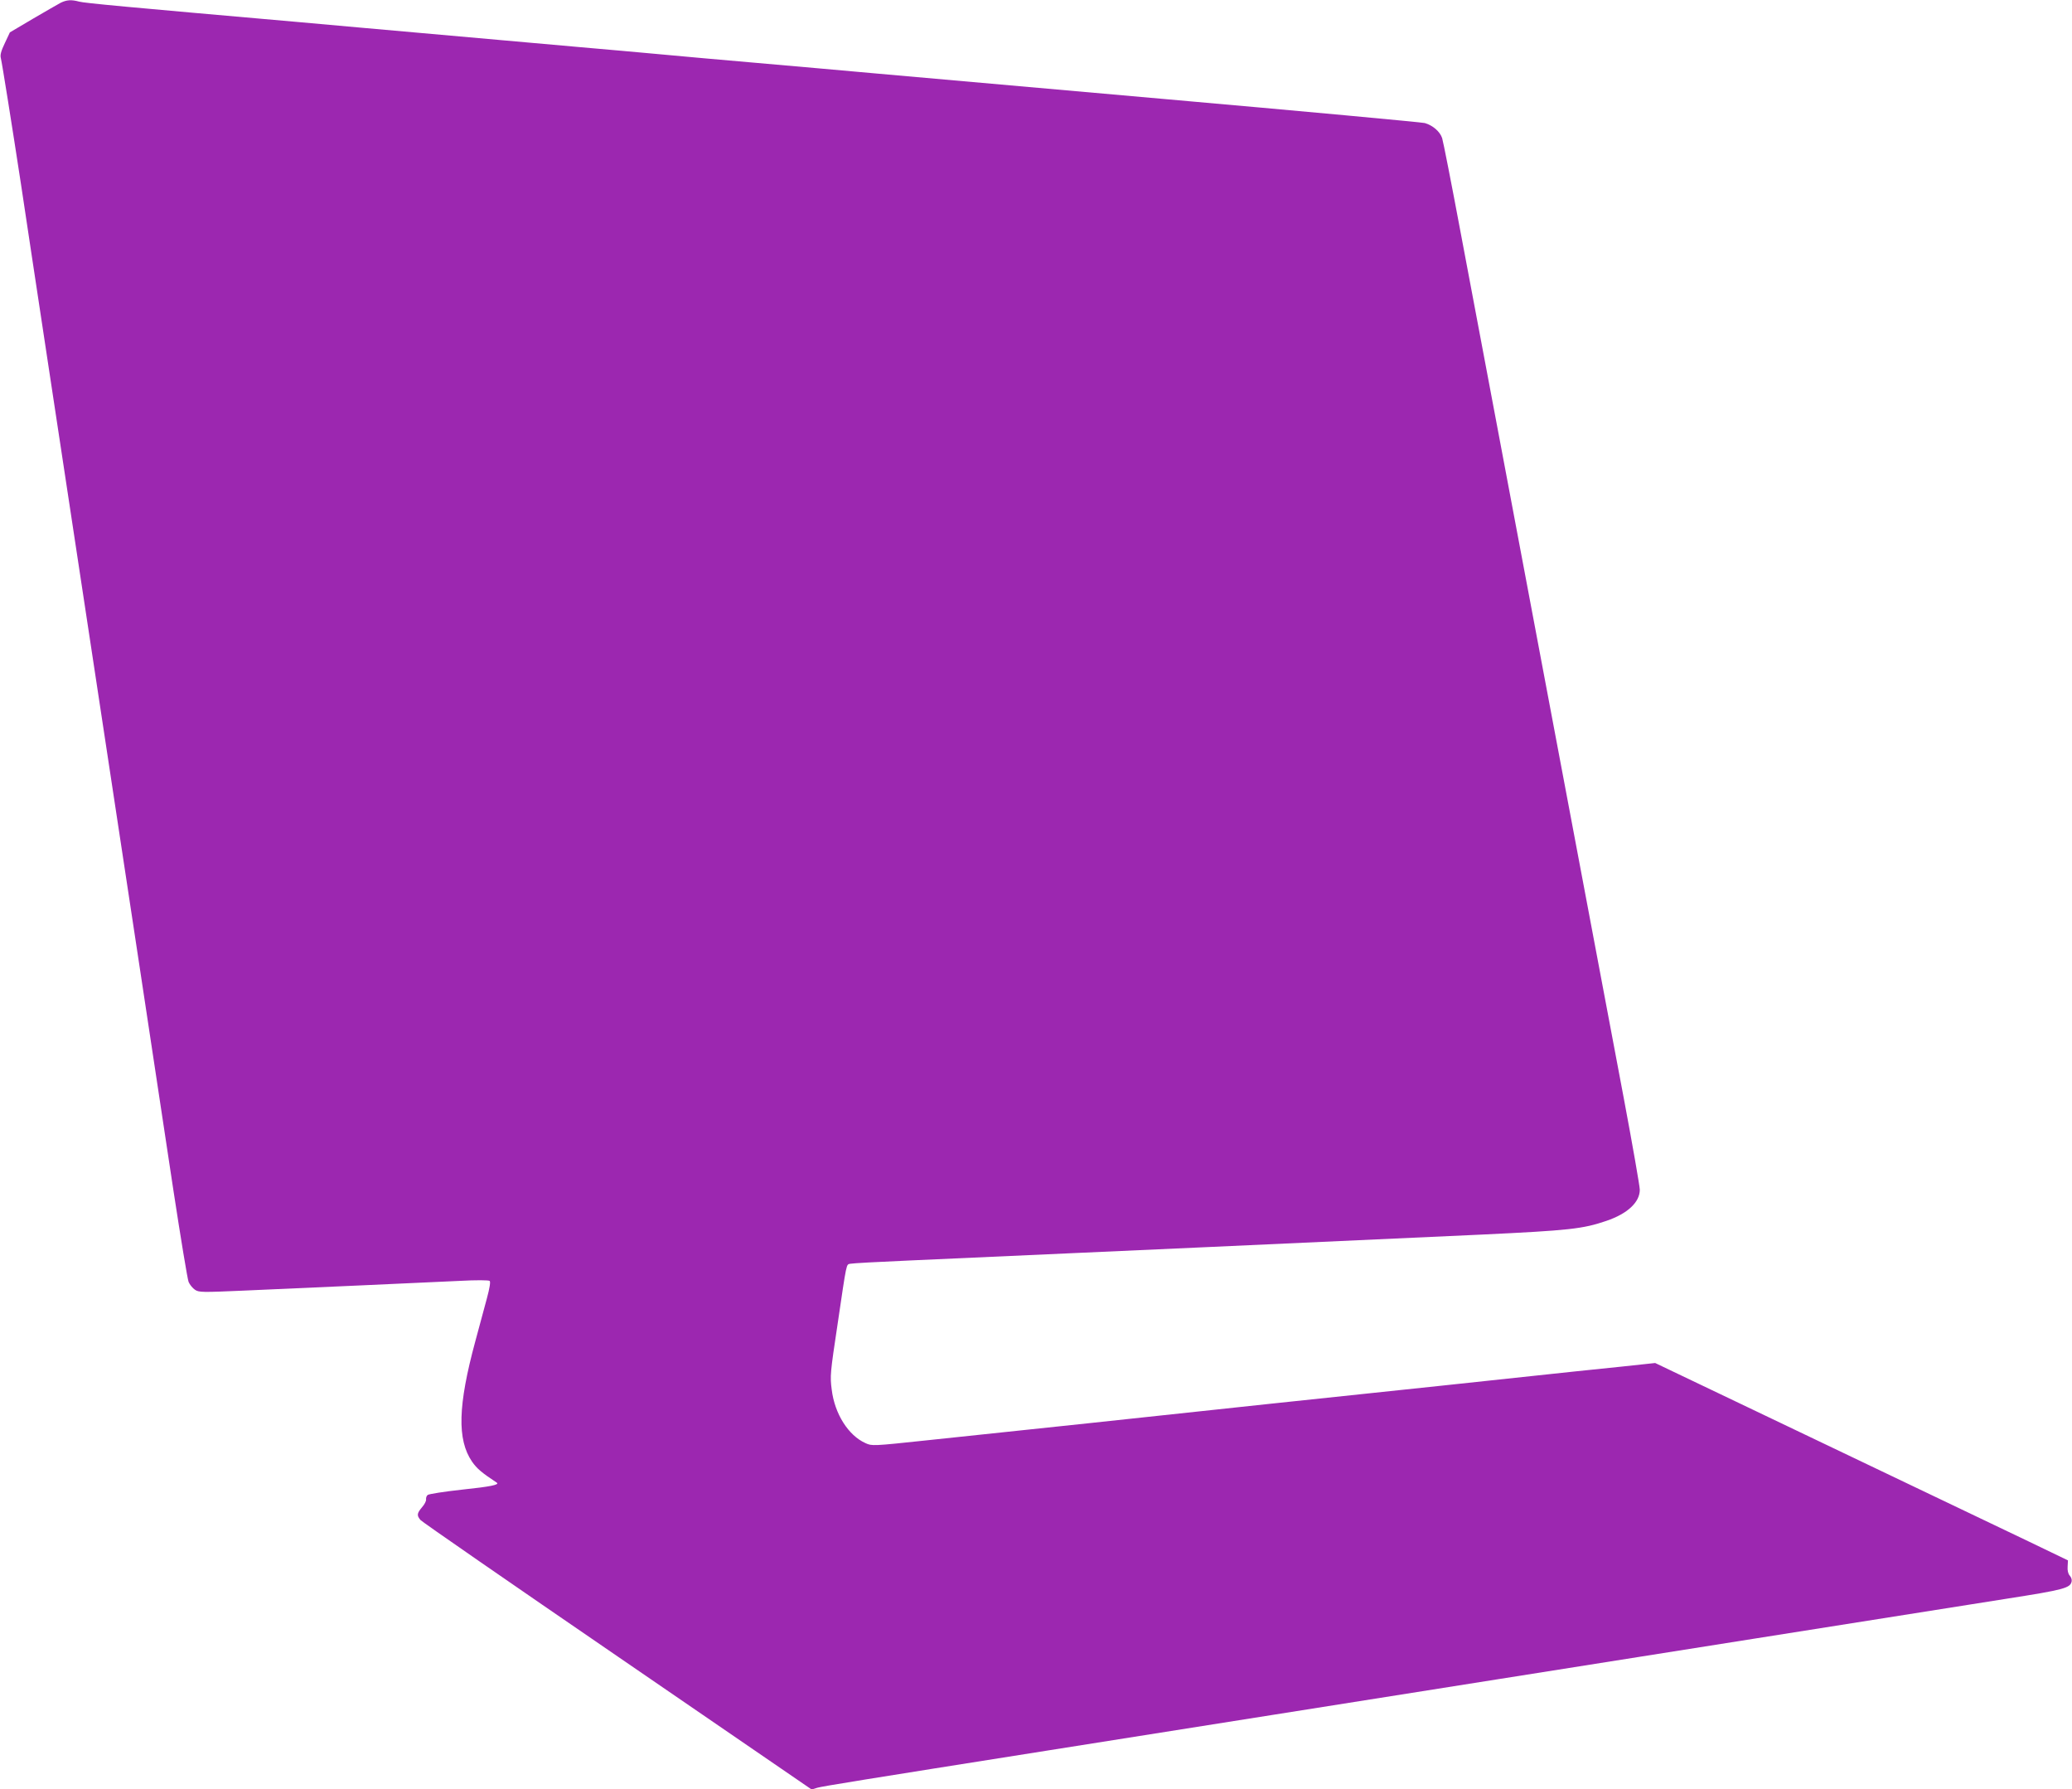 <?xml version="1.0" standalone="no"?>
<!DOCTYPE svg PUBLIC "-//W3C//DTD SVG 20010904//EN"
 "http://www.w3.org/TR/2001/REC-SVG-20010904/DTD/svg10.dtd">
<svg version="1.0" xmlns="http://www.w3.org/2000/svg"
 width="1280pt" height="1105pt" viewBox="0 0 1280 1105"
 preserveAspectRatio="xMidYMid meet">
<g transform="translate(0,1105) scale(0.1,-0.1)"
fill="#9c27b0" stroke="none">
<path d="M375 11033 c-16 -9 -94 -53 -172 -99 l-142 -84 -31 -66 c-23 -48 -30
-73 -25 -92 8 -33 70 -422 125 -782 22 -146 98 -652 170 -1125 72 -473 198
-1303 280 -1845 82 -542 208 -1372 280 -1845 72 -473 167 -1101 211 -1395 45
-294 87 -549 94 -567 7 -17 25 -39 40 -49 24 -16 46 -16 298 -5 374 16 1114
50 1332 60 110 6 184 5 190 0 6 -6 0 -44 -17 -107 -14 -53 -47 -173 -72 -267
-107 -395 -113 -606 -20 -742 30 -43 59 -68 153 -130 19 -13 -42 -25 -214 -43
-110 -12 -206 -27 -213 -33 -7 -5 -11 -18 -10 -27 2 -9 -9 -31 -25 -49 -32
-38 -33 -51 -9 -79 9 -11 557 -390 1217 -842 l1199 -822 36 11 c32 9 260 46
1430 231 206 33 832 132 1390 220 558 88 1184 187 1390 220 206 33 917 145
1580 250 663 105 1363 216 1555 246 358 56 395 66 403 108 2 10 -3 25 -12 35
-10 11 -15 32 -13 56 l2 38 -245 118 c-135 64 -708 338 -1275 609 l-1030 492
-205 -22 c-113 -12 -243 -25 -290 -30 -162 -18 -1417 -151 -1885 -200 -258
-28 -767 -82 -1130 -121 -363 -38 -810 -86 -994 -105 -329 -35 -335 -35 -374
-17 -106 47 -191 181 -209 331 -11 82 -9 104 36 402 58 393 53 369 79 375 12
3 175 12 362 20 712 31 3033 137 3535 160 546 26 628 35 774 85 130 44 206
115 206 192 0 21 -45 278 -100 571 -101 536 -281 1492 -500 2652 -65 347 -182
968 -260 1380 -78 413 -188 1000 -246 1305 -57 305 -109 569 -115 587 -13 40
-58 79 -107 93 -20 5 -752 73 -1627 150 -874 77 -1662 147 -1750 155 -146 13
-477 43 -1075 95 -124 11 -272 25 -330 30 -58 6 -260 23 -450 40 -190 17 -392
35 -450 40 -58 5 -260 23 -450 40 -190 17 -392 35 -450 40 -58 5 -233 21 -390
35 -1050 92 -1309 116 -1341 125 -48 13 -77 11 -114 -7z"/>
</g>
</svg>
